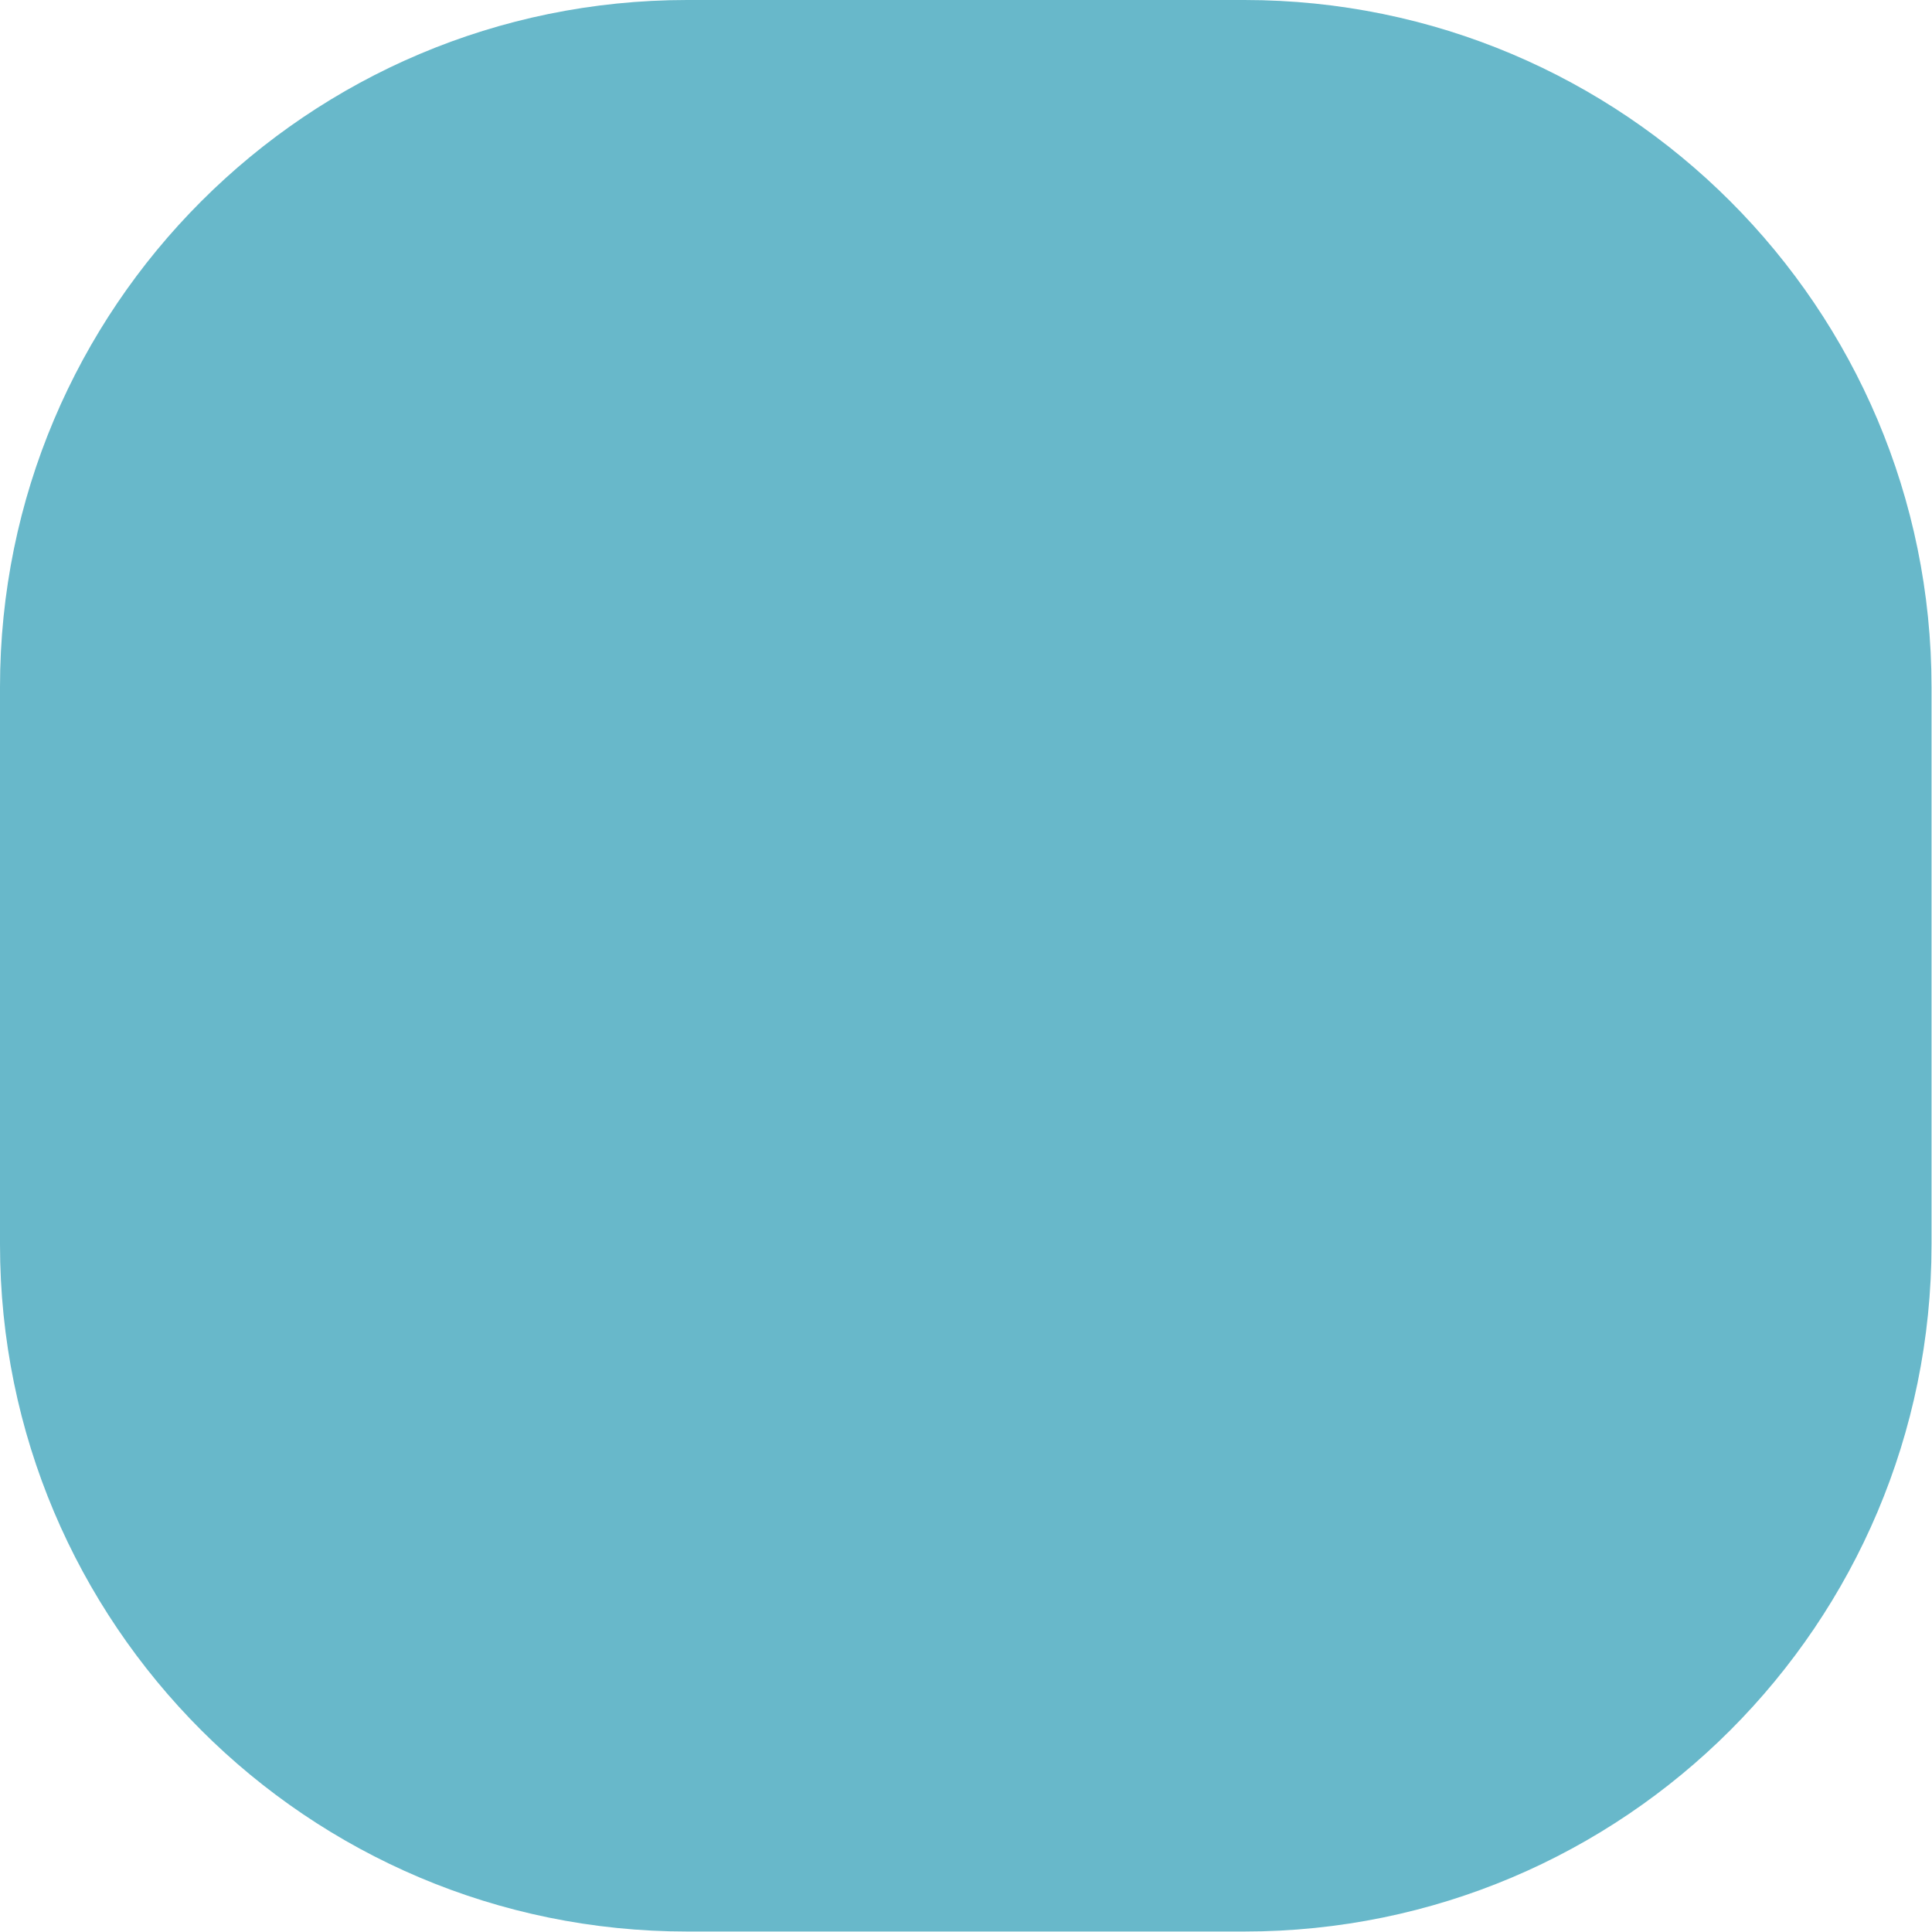 <?xml version="1.0" encoding="utf-8"?>
<svg xmlns="http://www.w3.org/2000/svg" fill="none" height="100%" overflow="visible" preserveAspectRatio="none" style="display: block;" viewBox="0 0 57 57" width="100%">
<path clip-rule="evenodd" d="M20.274 0C9.077 0 0 9.077 0 20.274V36.712C0 47.909 9.077 56.986 20.274 56.986H36.712C47.91 56.986 56.986 47.909 56.986 36.712V20.274C56.986 9.077 47.91 0 36.712 0H20.274Z" fill="#68B8CA" fill-rule="evenodd" id="Union"/>
</svg>